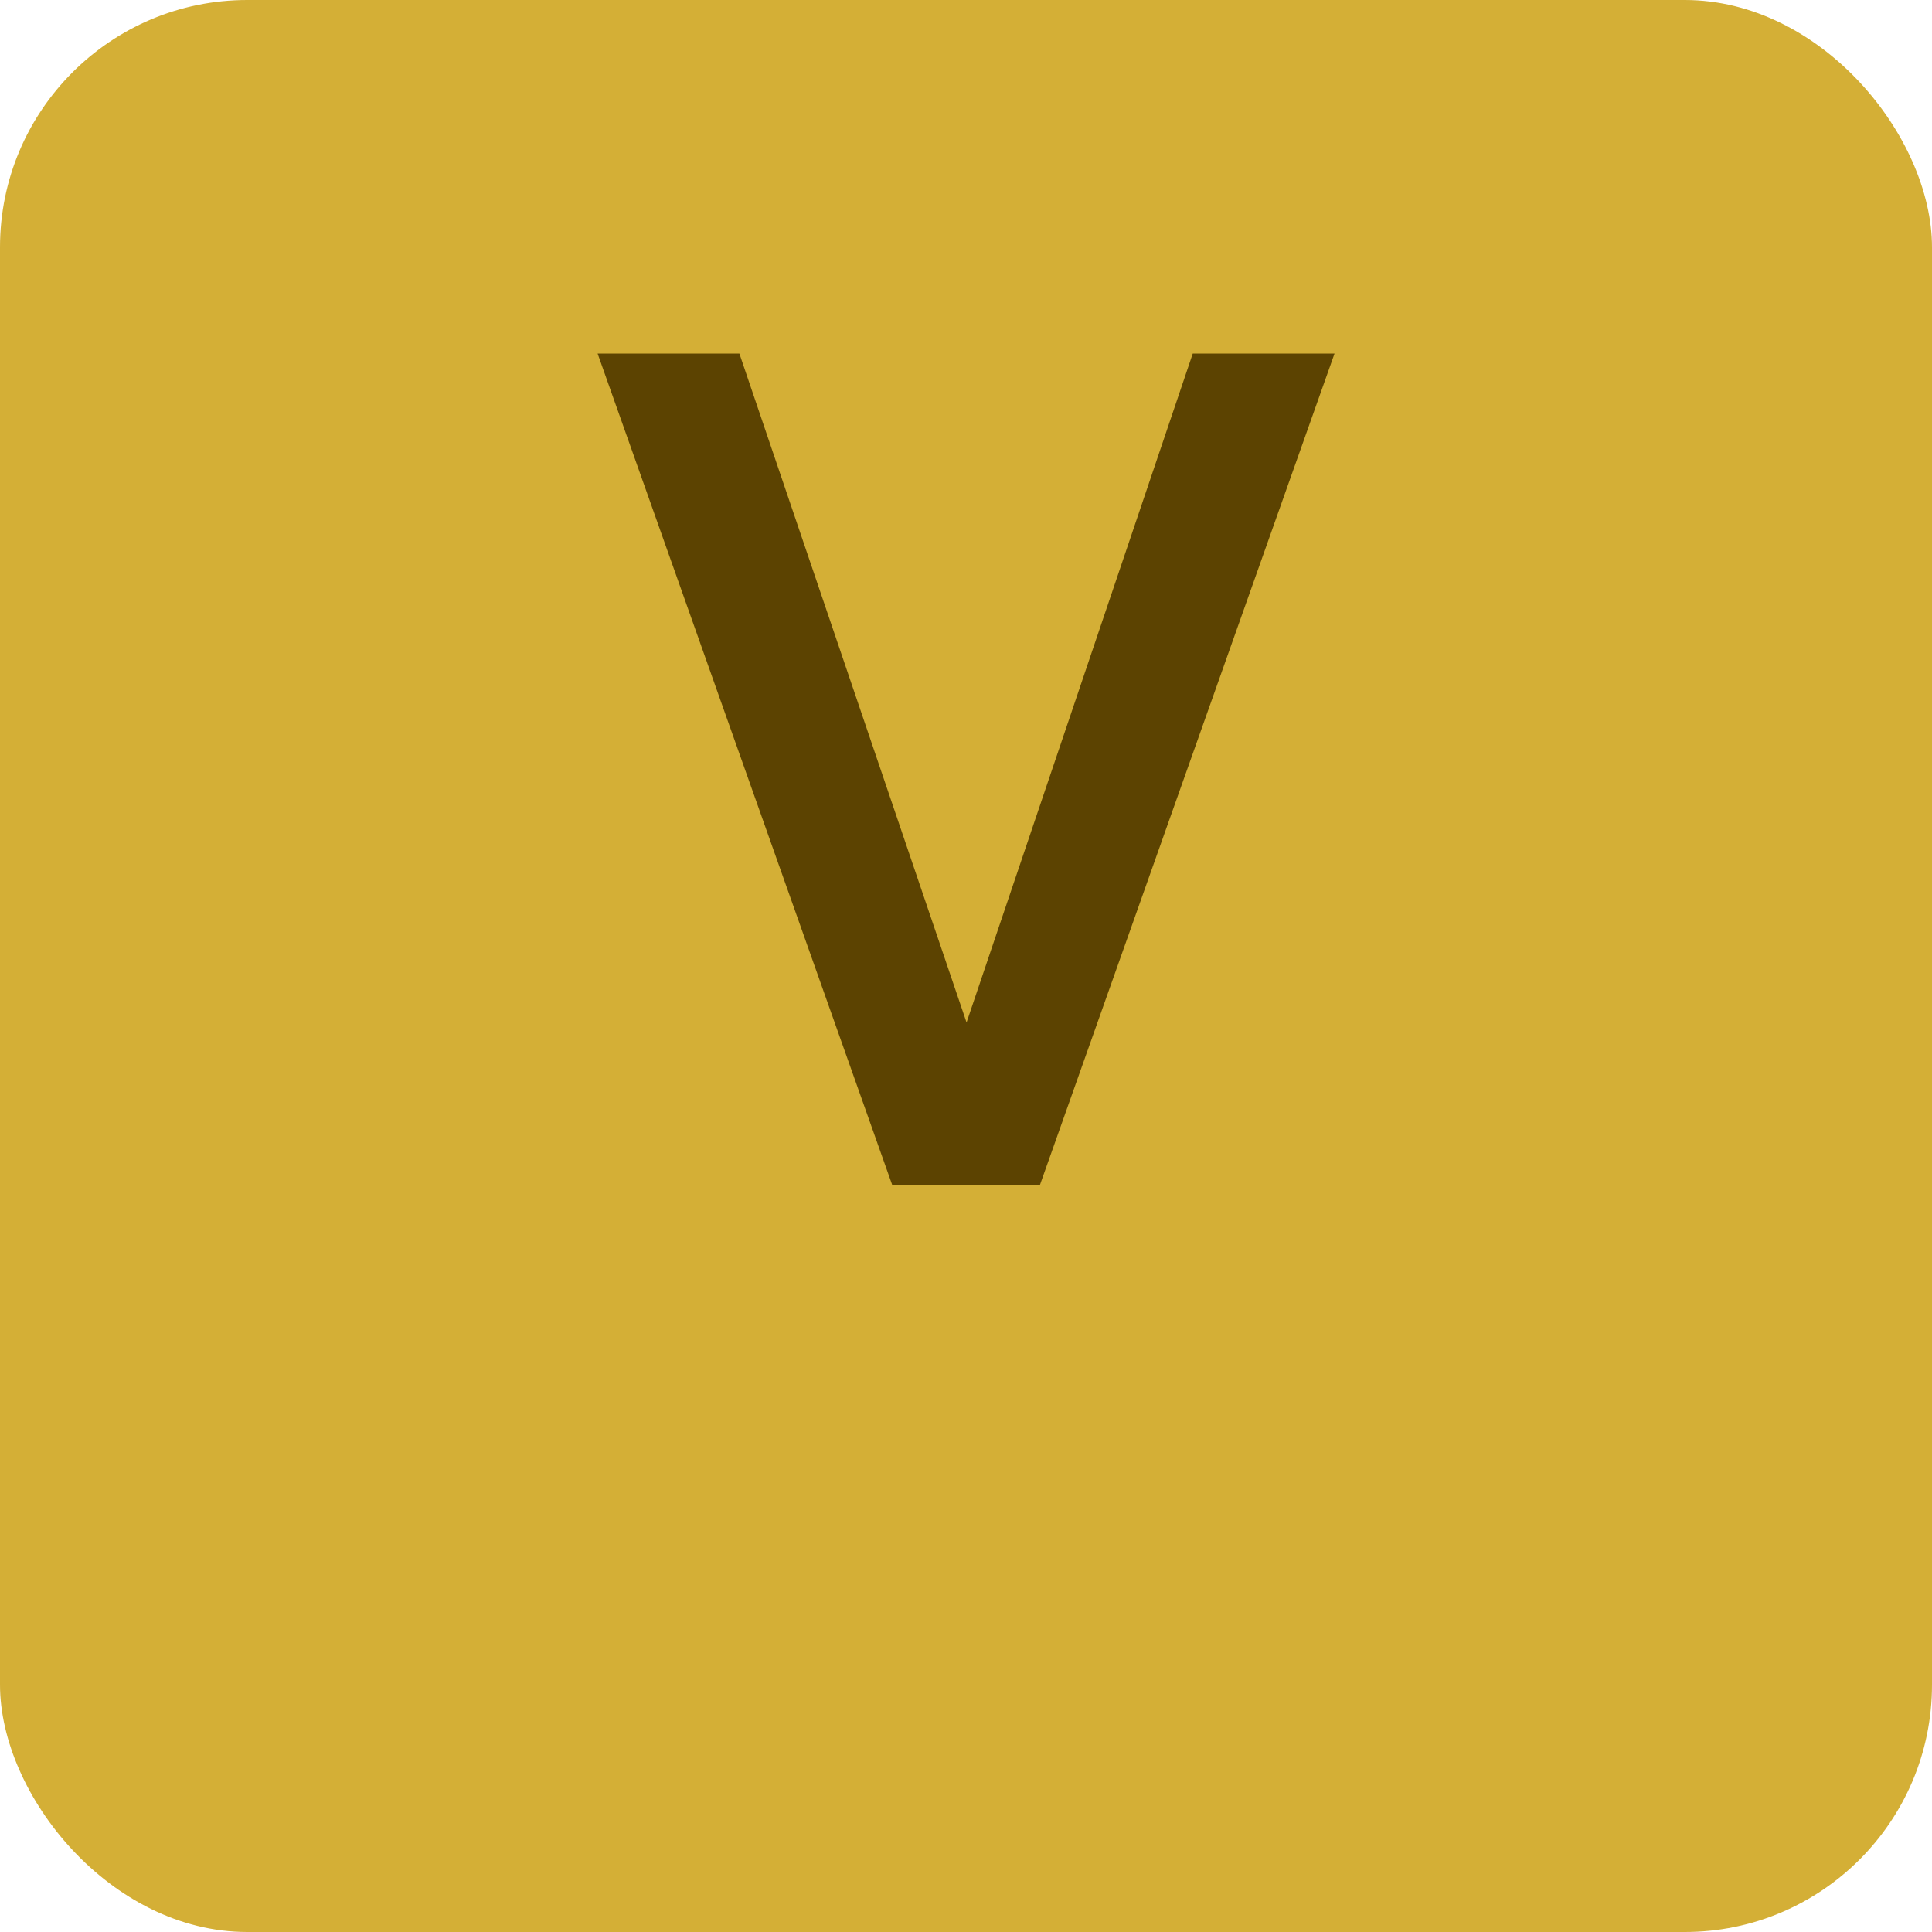 <?xml version="1.0" encoding="UTF-8"?><svg id="Ebene_2" xmlns="http://www.w3.org/2000/svg" viewBox="0 0 133 133"><defs><style>.cls-1{fill:#5c4301;}.cls-1,.cls-2{stroke-width:0px;}.cls-2{fill:#d4af36;}</style></defs><g id="Ebene_1-2"><rect class="cls-2" width="133" height="133" rx="17.02" ry="17.02"/><path class="cls-1" d="M61.43,81.6l-20.29-57.26h9.76l16.6,48.88h-1.92l16.53-48.88h9.76l-20.29,57.26h-10.15Z"/></g></svg>